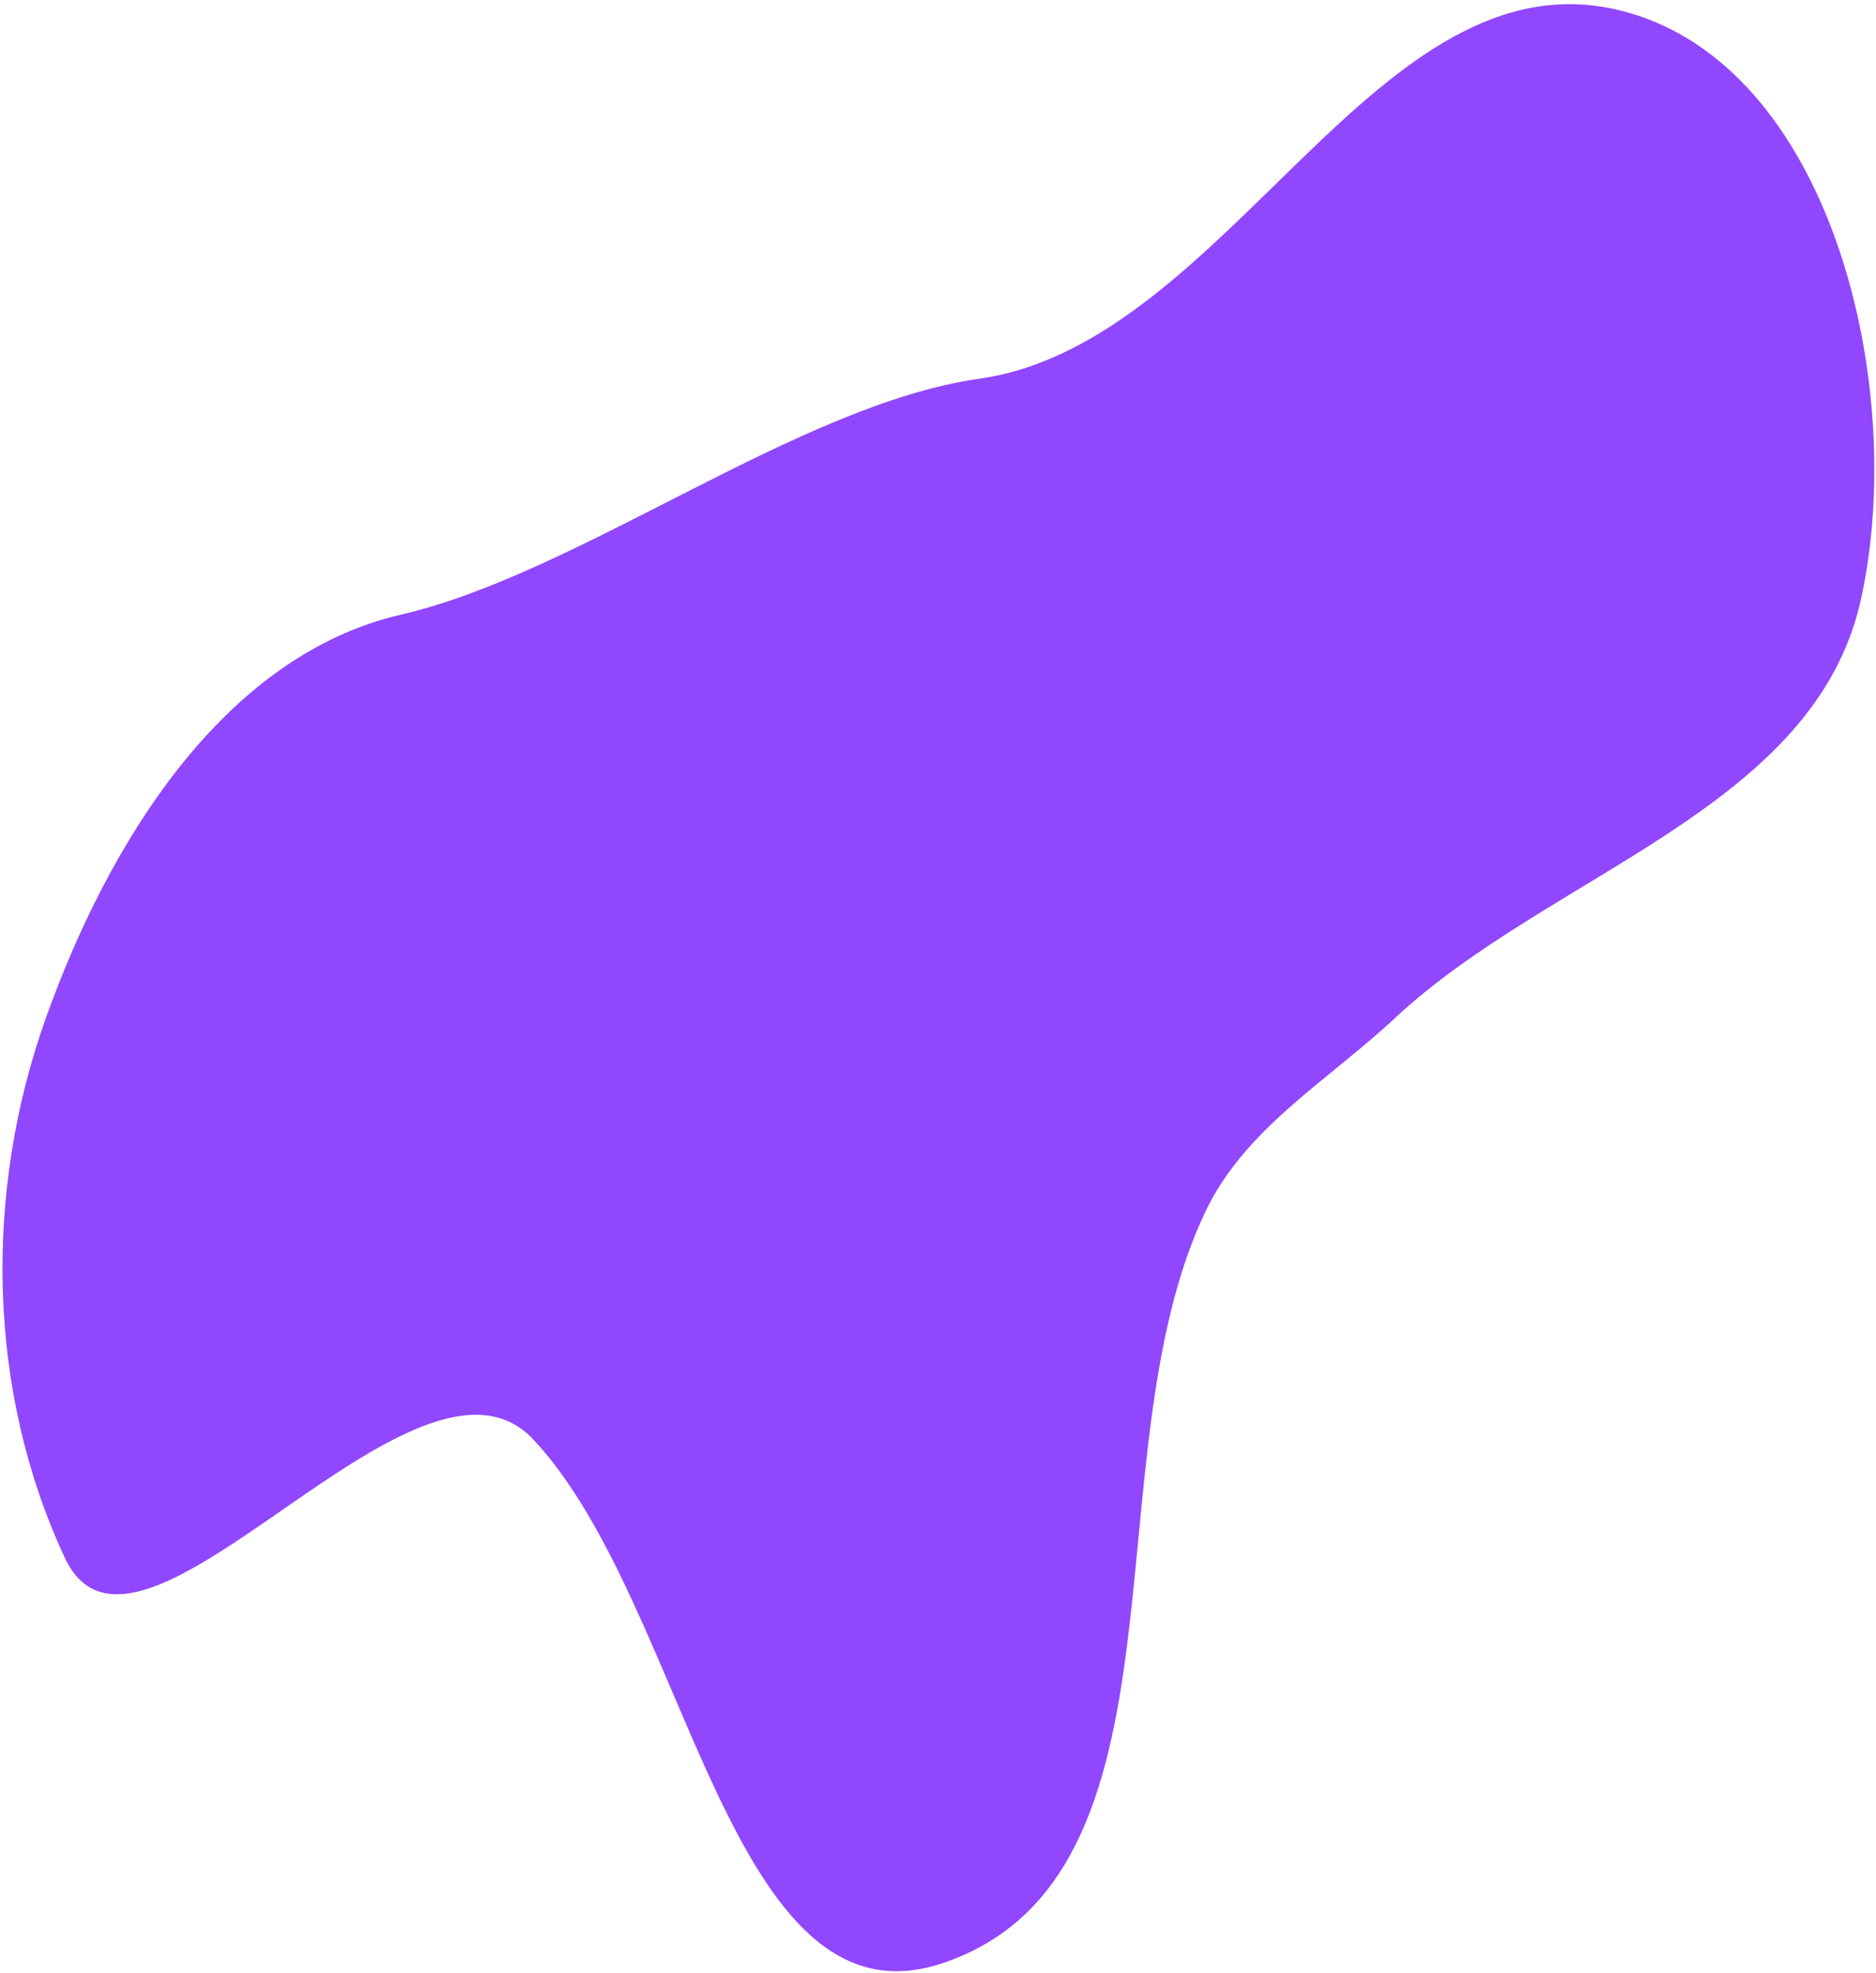 <?xml version="1.0" encoding="UTF-8"?> <svg xmlns="http://www.w3.org/2000/svg" width="426" height="448" viewBox="0 0 426 448" fill="none"> <path fill-rule="evenodd" clip-rule="evenodd" d="M222.381 85.987C279.22 77.947 312.493 -11.583 368.16 2.436C416.036 14.493 433.34 88.192 422.509 136.387C411.866 183.747 352.25 198.085 316.755 231.176C301.391 245.498 282.793 256.13 273.732 275.084C247.103 330.789 272.646 425.865 214.204 445.699C165.38 462.269 156.372 364.526 121.133 326.872C94.446 298.357 31.203 389.068 14.697 353.664C-2.997 315.712 -3.673 270.617 10.402 231.176C24.429 191.871 50.472 148.933 91.113 139.54C131.579 130.186 181.258 91.804 222.381 85.987Z" fill="#9147FE"></path> </svg> 